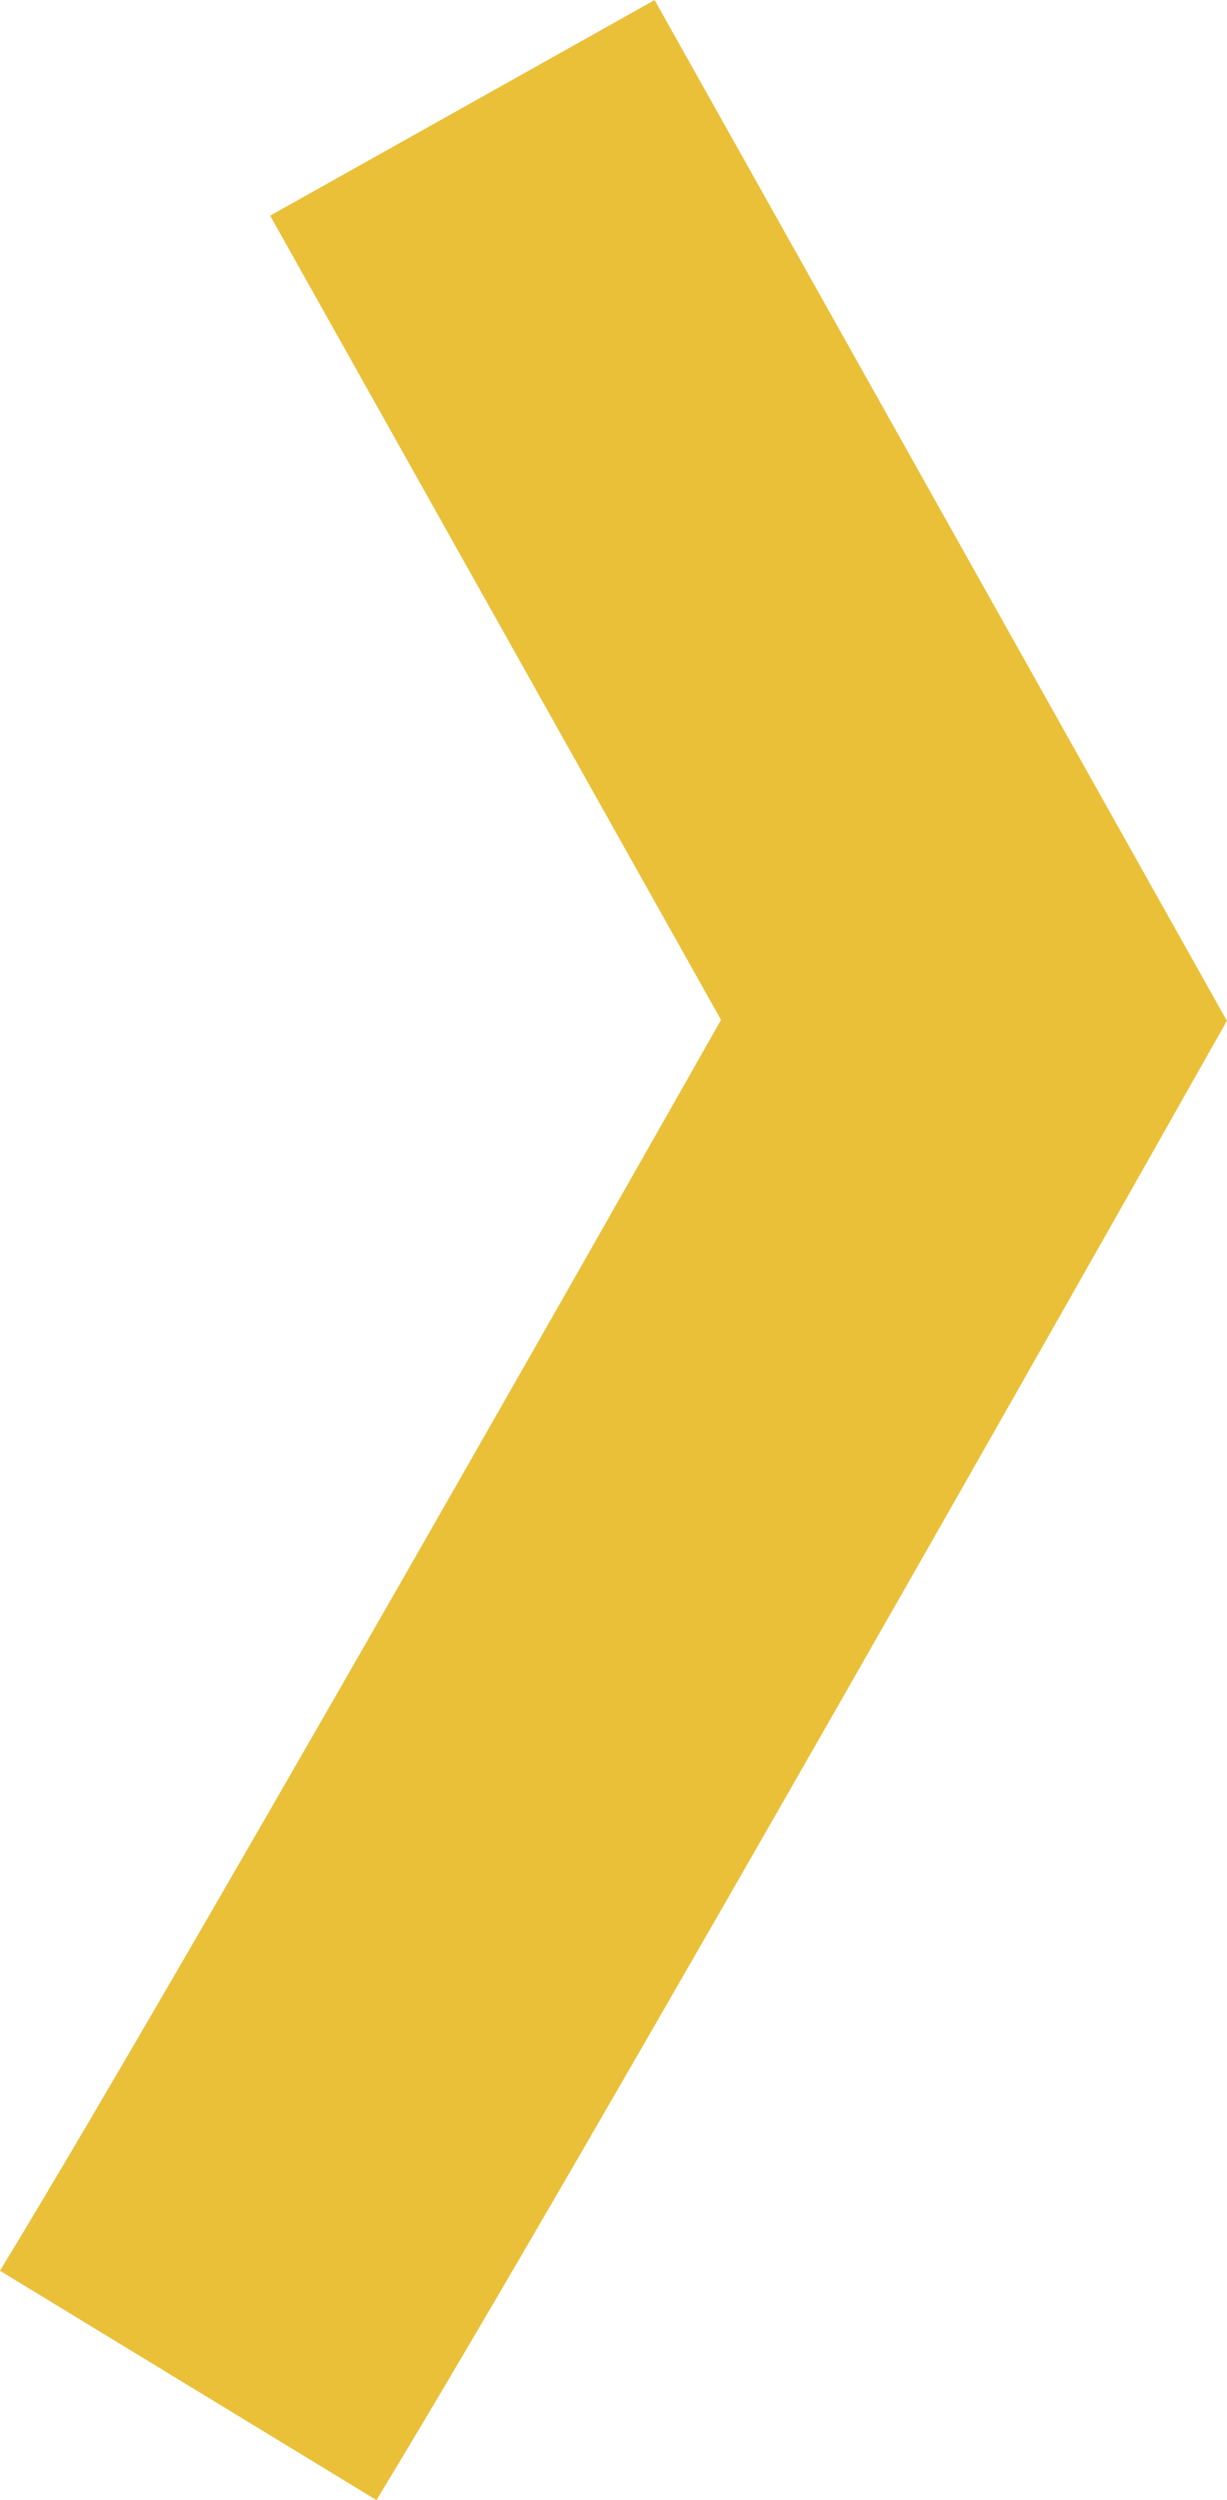 <svg xmlns="http://www.w3.org/2000/svg" width="8.351" height="17.012" viewBox="0 0 8.351 17.012"><path id="Path_413" data-name="Path 413" d="M14348.465-288l3.482,6.21s-3.963,7.015-5.348,9.289" transform="translate(-14345.318 288.734)" fill="none" stroke="#ebc039" stroke-width="3"></path></svg>